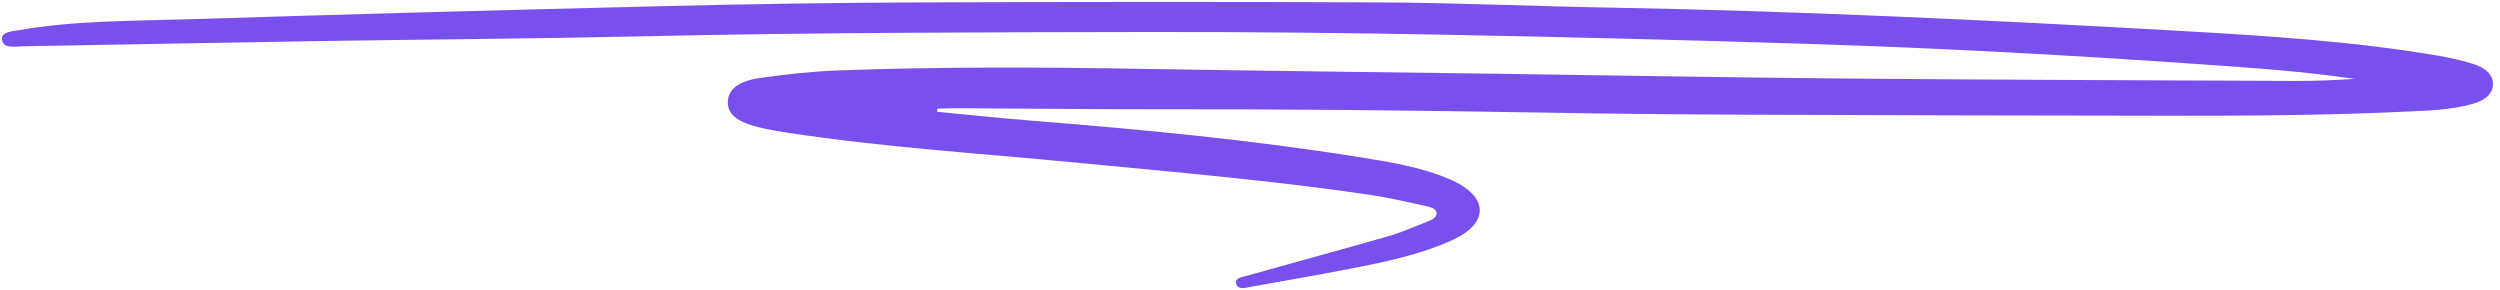 <svg width="233" height="27" viewBox="0 0 233 27" fill="none" xmlns="http://www.w3.org/2000/svg">
<path d="M87.353 10.421C90.339 10.701 93.315 11.022 96.303 11.259C106.466 12.071 116.606 13.035 126.647 14.638C129.57 15.103 132.516 15.575 135.174 16.733C138.736 18.285 138.843 20.777 135.4 22.356C132.346 23.758 128.918 24.45 125.5 25.112C122.562 25.68 119.603 26.187 116.659 26.712C116.131 26.804 115.425 27.064 115.217 26.465C115.016 25.897 115.793 25.816 116.299 25.675C120.664 24.453 125.043 23.262 129.394 22.015C130.636 21.657 131.807 21.144 132.992 20.668C133.413 20.498 133.946 20.284 133.888 19.838C133.83 19.379 133.21 19.273 132.762 19.174C131.053 18.799 129.337 18.4 127.599 18.146C118.522 16.811 109.358 16.031 100.206 15.148C91.272 14.287 82.285 13.728 73.42 12.372C72.513 12.234 71.606 12.078 70.725 11.862C69.235 11.492 67.816 10.918 67.831 9.52C67.85 8.043 69.344 7.465 70.931 7.25C73.288 6.93 75.675 6.653 78.076 6.566C87.54 6.216 97.019 6.256 106.507 6.418C117.478 6.604 128.445 6.722 139.417 6.872C150.25 7.021 161.071 7.224 171.906 7.319C185.988 7.442 200.066 7.481 214.15 7.544C215.915 7.55 217.684 7.459 219.453 7.355C214.729 6.652 209.949 6.329 205.177 5.994C193.095 5.151 180.997 4.489 168.887 4.101C157.424 3.735 145.958 3.448 134.488 3.234C125.289 3.061 116.094 2.967 106.903 2.982C91.135 3.008 75.368 3.034 59.617 3.389C49.588 3.616 39.543 3.672 29.501 3.832C20.381 3.978 11.268 4.155 2.148 4.314C1.406 4.329 0.364 4.562 0.197 3.758C0.03 2.954 1.156 2.919 1.857 2.799C6.98 1.909 12.241 1.961 17.457 1.799C32.291 1.33 47.123 0.928 61.968 0.569C69.809 0.378 77.663 0.254 85.512 0.227C99.937 0.172 114.369 0.153 128.805 0.226C135.738 0.262 142.681 0.578 149.618 0.699C167.619 1.022 185.596 1.879 203.566 2.9C211.472 3.351 219.398 3.863 227.203 5.184C228.311 5.373 229.417 5.623 230.472 5.95C231.604 6.298 232.427 6.949 232.334 7.973C232.253 8.906 231.419 9.409 230.359 9.709C228.406 10.254 226.342 10.302 224.3 10.399C216.756 10.762 209.187 10.795 201.621 10.785C188.893 10.771 176.158 10.743 163.423 10.692C156.842 10.665 150.261 10.609 143.683 10.492C131.651 10.283 119.623 10.165 107.596 10.182C101.513 10.19 95.425 10.113 89.343 10.085C88.68 10.079 88.015 10.111 87.35 10.123C87.346 10.227 87.349 10.324 87.352 10.428L87.353 10.421Z" fill="#7950EE"/>
</svg>
